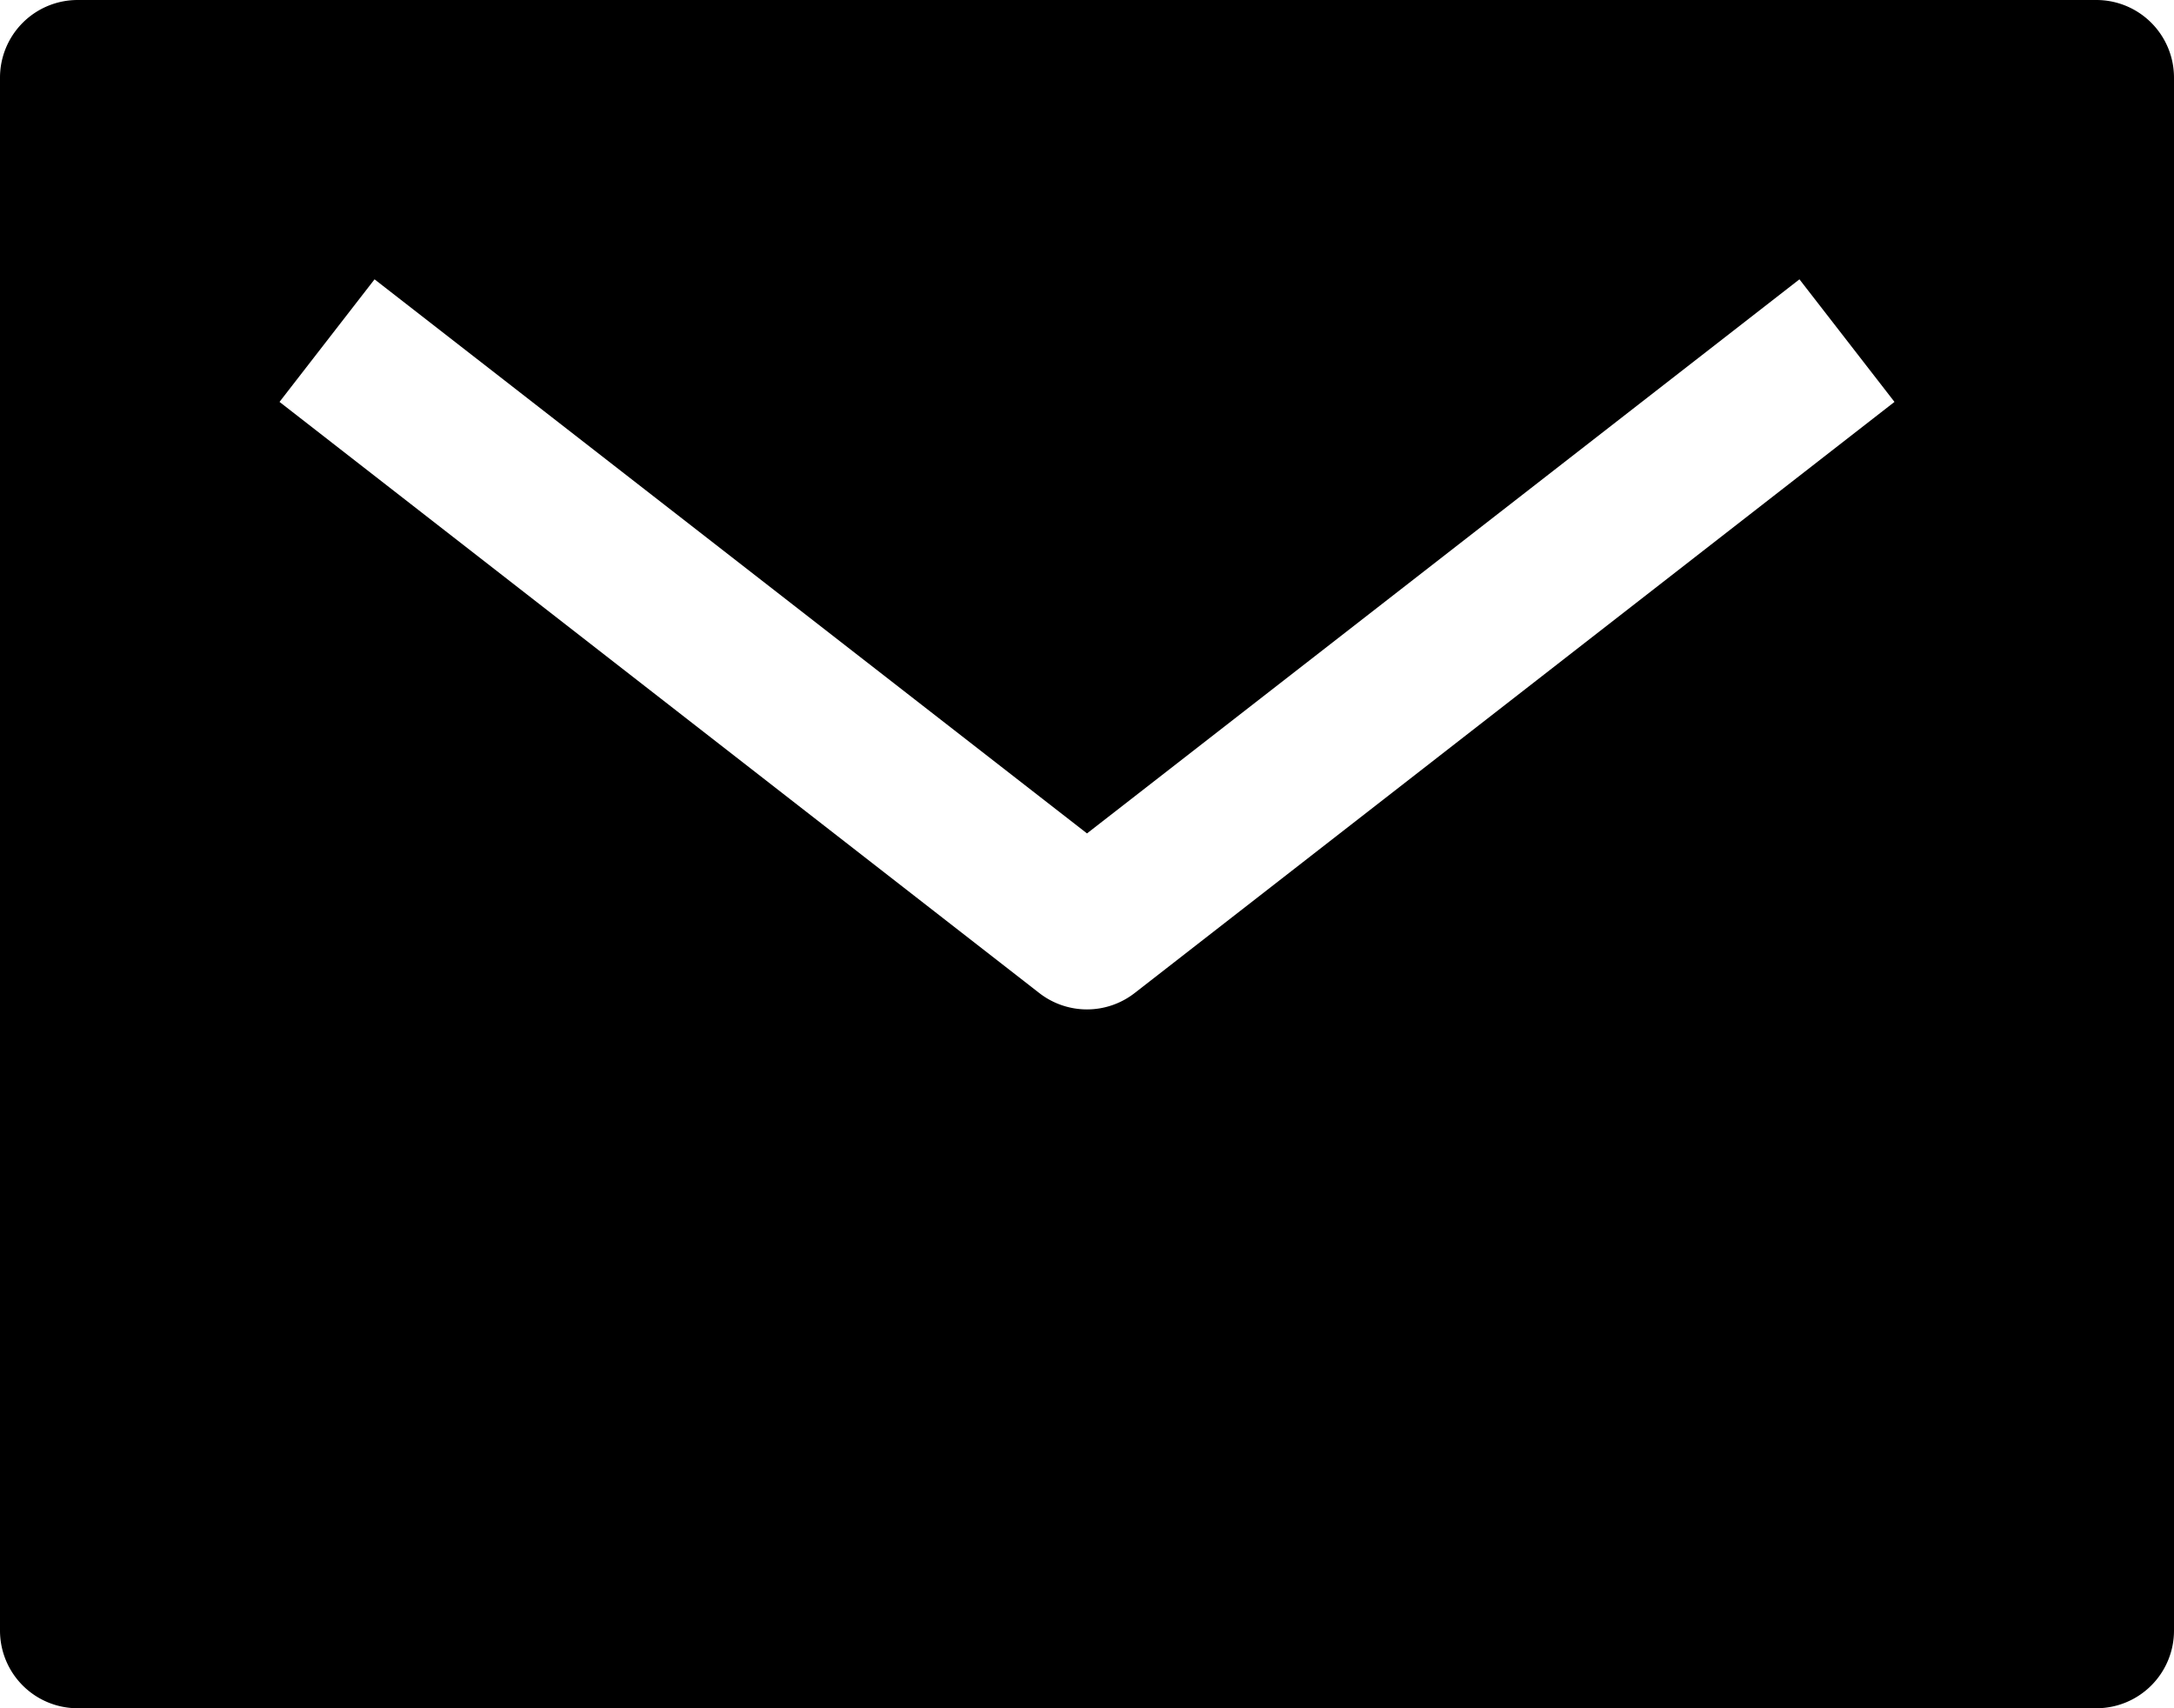 <svg xmlns="http://www.w3.org/2000/svg" width="31.5" height="24.75" viewBox="0 0 31.5 24.75"><path id="mail-sharp" d="M32.625,5.625H3.375A1.125,1.125,0,0,0,2.25,6.75v22.5a1.125,1.125,0,0,0,1.125,1.125h29.25A1.125,1.125,0,0,0,33.75,29.25V6.75A1.125,1.125,0,0,0,32.625,5.625ZM18.69,20.013a1.125,1.125,0,0,1-1.381,0L6.3,11.448,7.677,9.672,18,17.7,28.323,9.672,29.7,11.448Z" transform="translate(-2.25 -5.625)"></path></svg>